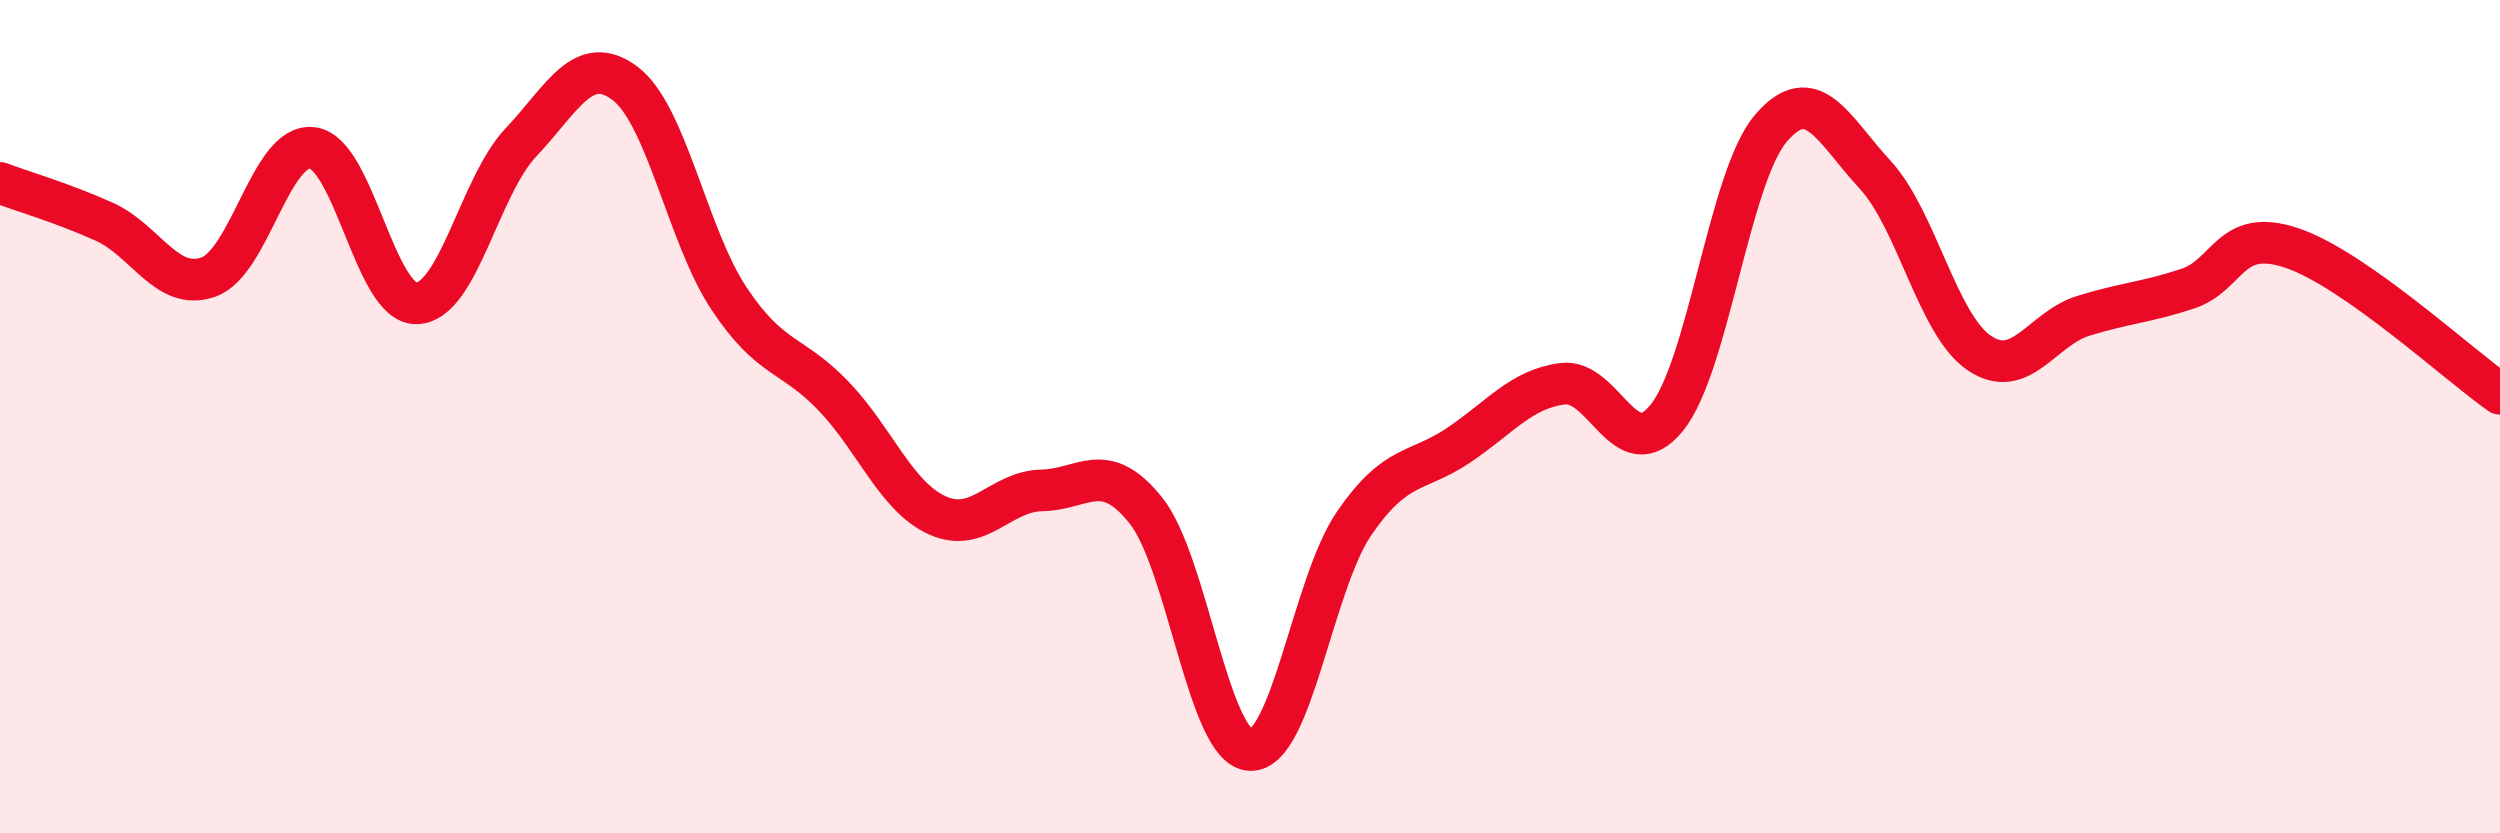 
    <svg width="60" height="20" viewBox="0 0 60 20" xmlns="http://www.w3.org/2000/svg">
      <path
        d="M 0,4.39 C 0.5,4.58 1.5,4.87 2.5,5.32 C 3.5,5.77 4,7 5,6.65 C 6,6.3 6.5,3.42 7.5,3.55 C 8.5,3.68 9,7.31 10,7.28 C 11,7.25 11.5,4.48 12.5,3.42 C 13.5,2.36 14,1.25 15,2 C 16,2.75 16.5,5.67 17.5,7.17 C 18.5,8.67 19,8.46 20,9.5 C 21,10.54 21.5,11.92 22.5,12.37 C 23.5,12.82 24,11.79 25,11.77 C 26,11.75 26.5,11 27.5,12.25 C 28.5,13.5 29,17.94 30,18 C 31,18.06 31.5,14.02 32.5,12.56 C 33.5,11.1 34,11.36 35,10.69 C 36,10.02 36.5,9.34 37.5,9.21 C 38.5,9.08 39,11.26 40,10.03 C 41,8.8 41.5,4.25 42.5,3.08 C 43.5,1.91 44,3.11 45,4.19 C 46,5.27 46.5,7.79 47.5,8.47 C 48.5,9.15 49,7.89 50,7.58 C 51,7.27 51.5,7.26 52.5,6.93 C 53.5,6.6 53.5,5.45 55,5.95 C 56.5,6.45 59,8.75 60,9.45L60 20L0 20Z"
        fill="#EB0A25"
        opacity="0.1"
        stroke-linecap="round"
        stroke-linejoin="round"
      />
      <path
        d="M 0,4.39 C 0.5,4.58 1.5,4.87 2.5,5.32 C 3.5,5.77 4,7 5,6.65 C 6,6.3 6.5,3.42 7.5,3.55 C 8.5,3.68 9,7.31 10,7.28 C 11,7.25 11.5,4.48 12.5,3.42 C 13.5,2.36 14,1.25 15,2 C 16,2.75 16.5,5.67 17.5,7.17 C 18.5,8.67 19,8.46 20,9.5 C 21,10.54 21.5,11.92 22.5,12.37 C 23.5,12.82 24,11.79 25,11.77 C 26,11.75 26.5,11 27.5,12.25 C 28.5,13.5 29,17.94 30,18 C 31,18.06 31.5,14.02 32.5,12.56 C 33.5,11.1 34,11.36 35,10.69 C 36,10.02 36.5,9.34 37.5,9.21 C 38.5,9.08 39,11.26 40,10.03 C 41,8.8 41.5,4.25 42.5,3.08 C 43.5,1.91 44,3.11 45,4.19 C 46,5.27 46.5,7.79 47.5,8.47 C 48.5,9.15 49,7.89 50,7.58 C 51,7.27 51.5,7.26 52.5,6.93 C 53.5,6.6 53.5,5.45 55,5.95 C 56.5,6.45 59,8.75 60,9.45"
        stroke="#EB0A25"
        stroke-width="1"
        fill="none"
        stroke-linecap="round"
        stroke-linejoin="round"
      />
    </svg>
  